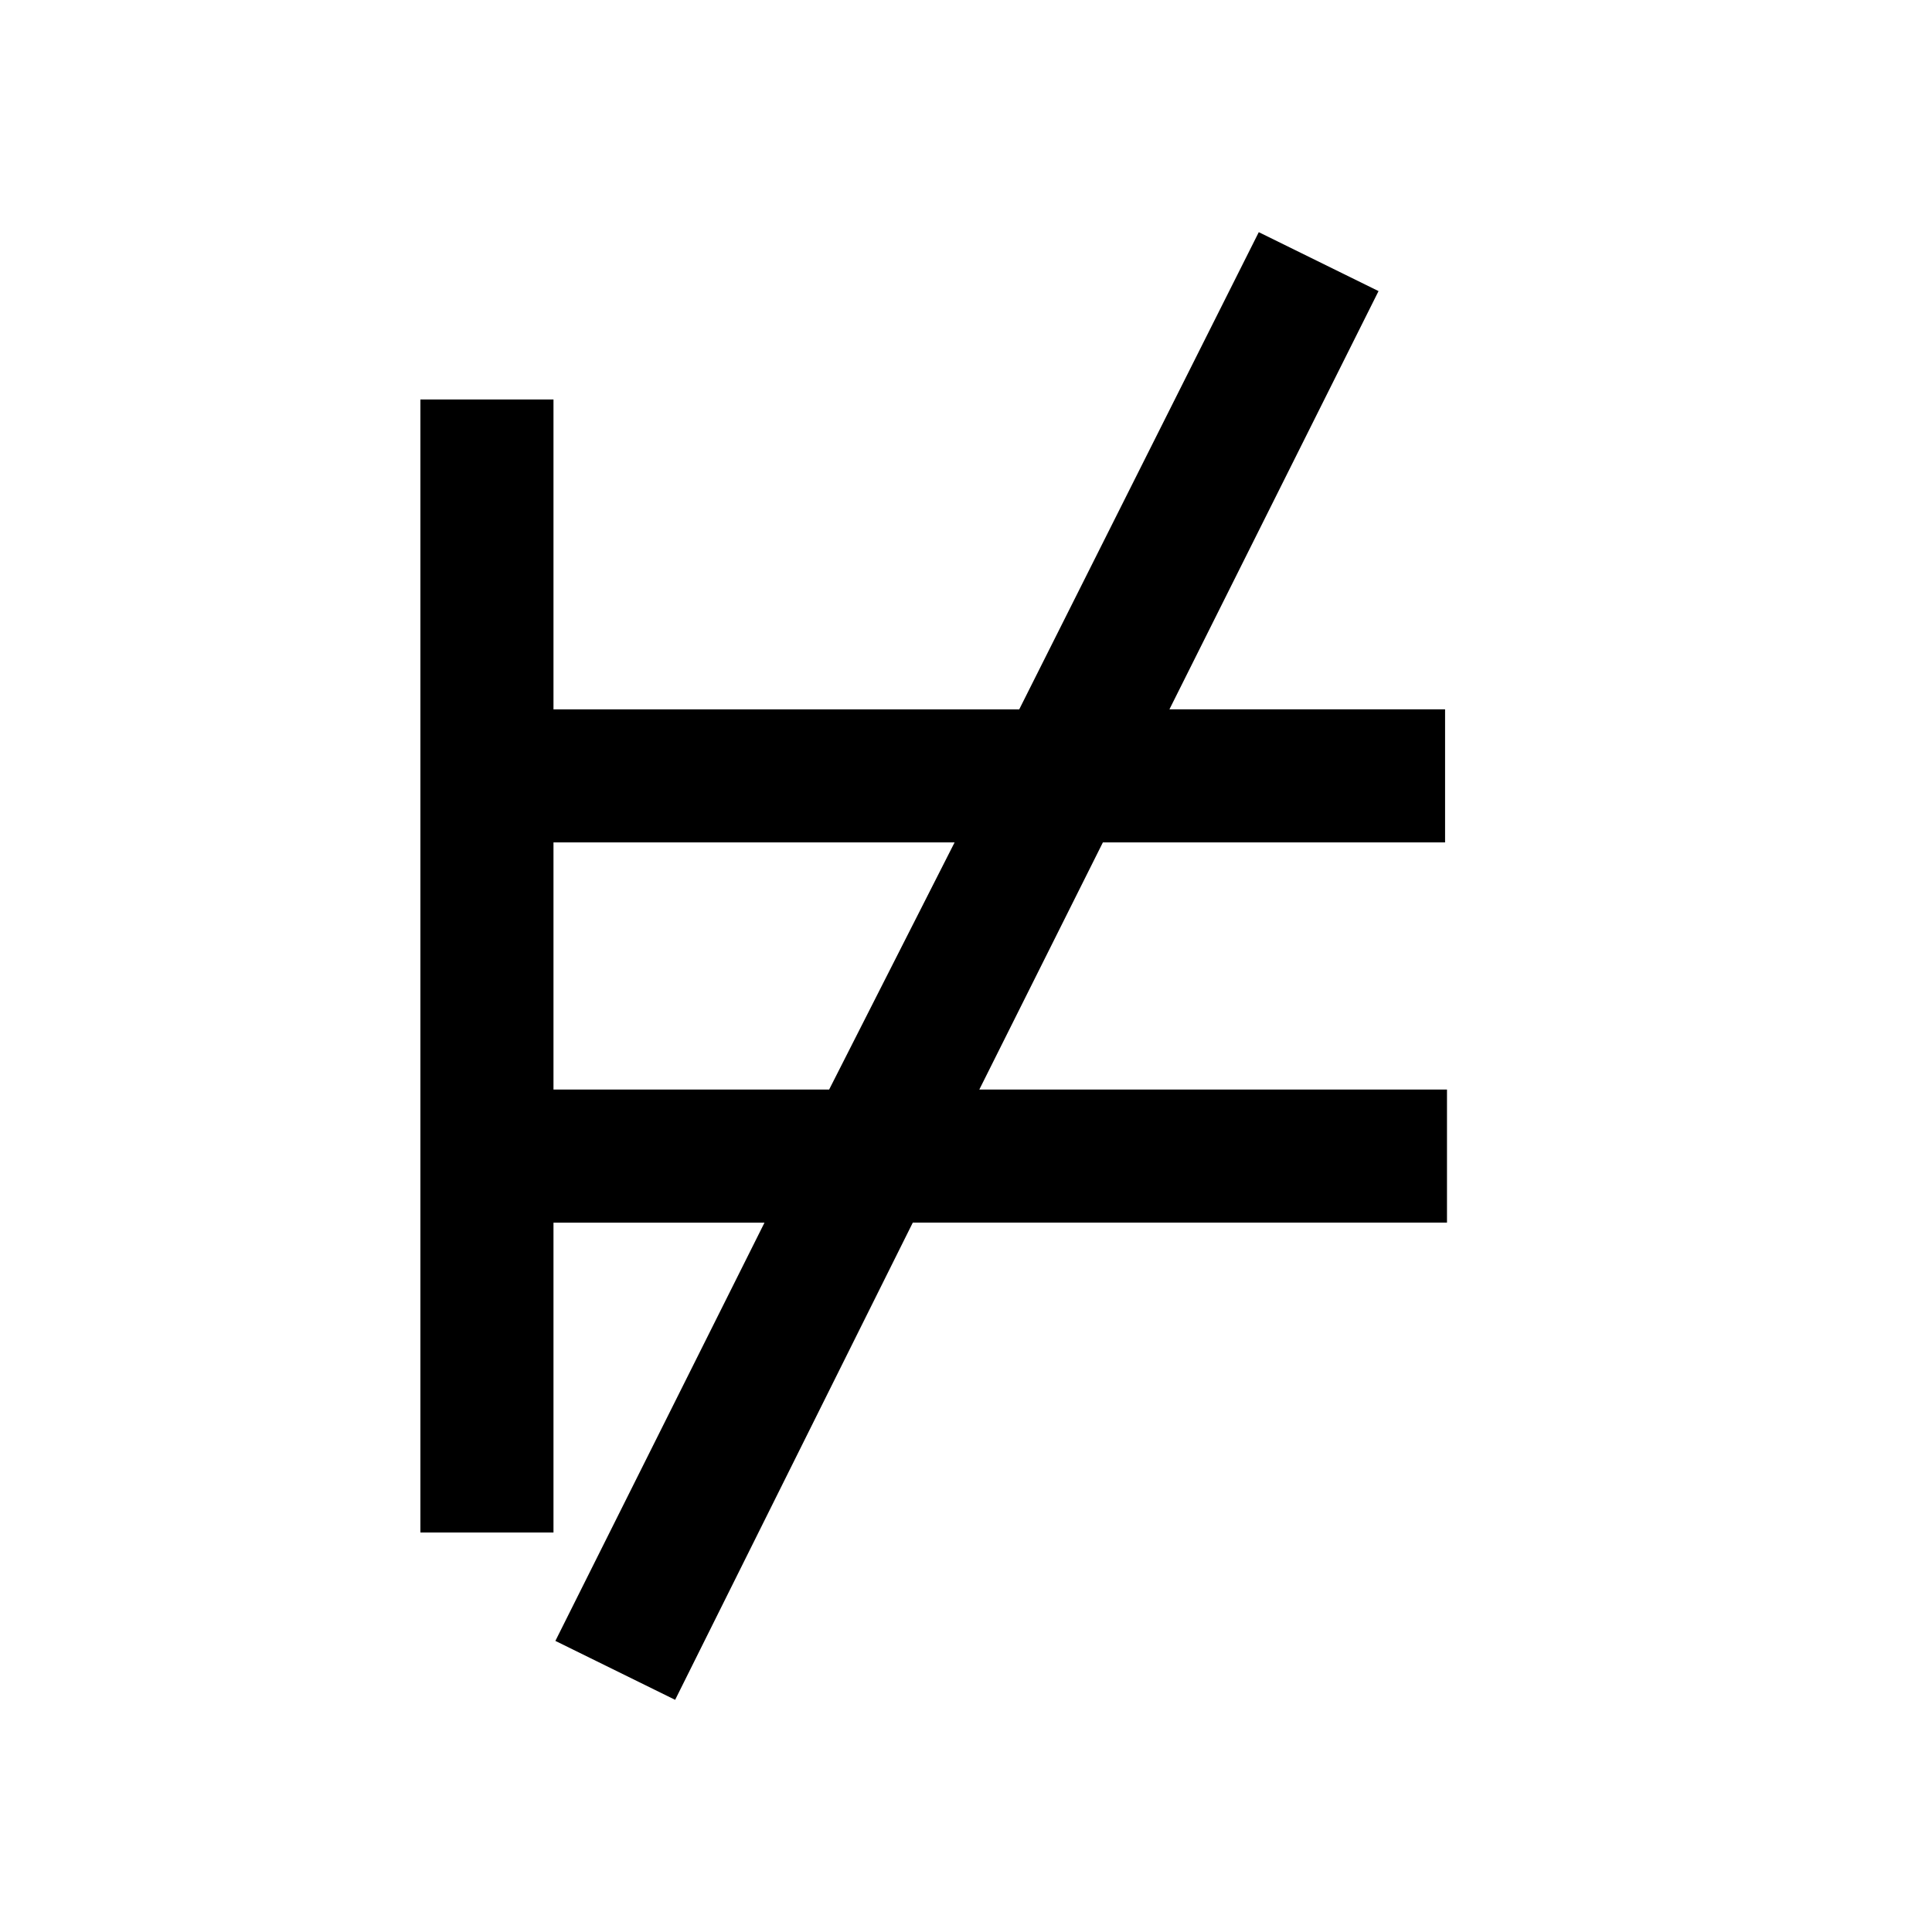 <?xml version="1.0" encoding="UTF-8"?>
<!-- Uploaded to: ICON Repo, www.iconrepo.com, Generator: ICON Repo Mixer Tools -->
<svg fill="#000000" width="800px" height="800px" version="1.1" viewBox="144 144 512 512" xmlns="http://www.w3.org/2000/svg">
 <path d="m526.96 367.25v-35.266h-73.051l55.418-110.84-31.738-15.617-63.48 126.46h-123.43v-82.121h-35.266v300.27h35.266v-82.121h55.922l-55.418 110.84 31.738 15.617 62.977-126.46h141.57v-35.266h-123.94l32.746-65.496zm-163.23 65.496h-73.051v-65.496h106.3z"/>
</svg>